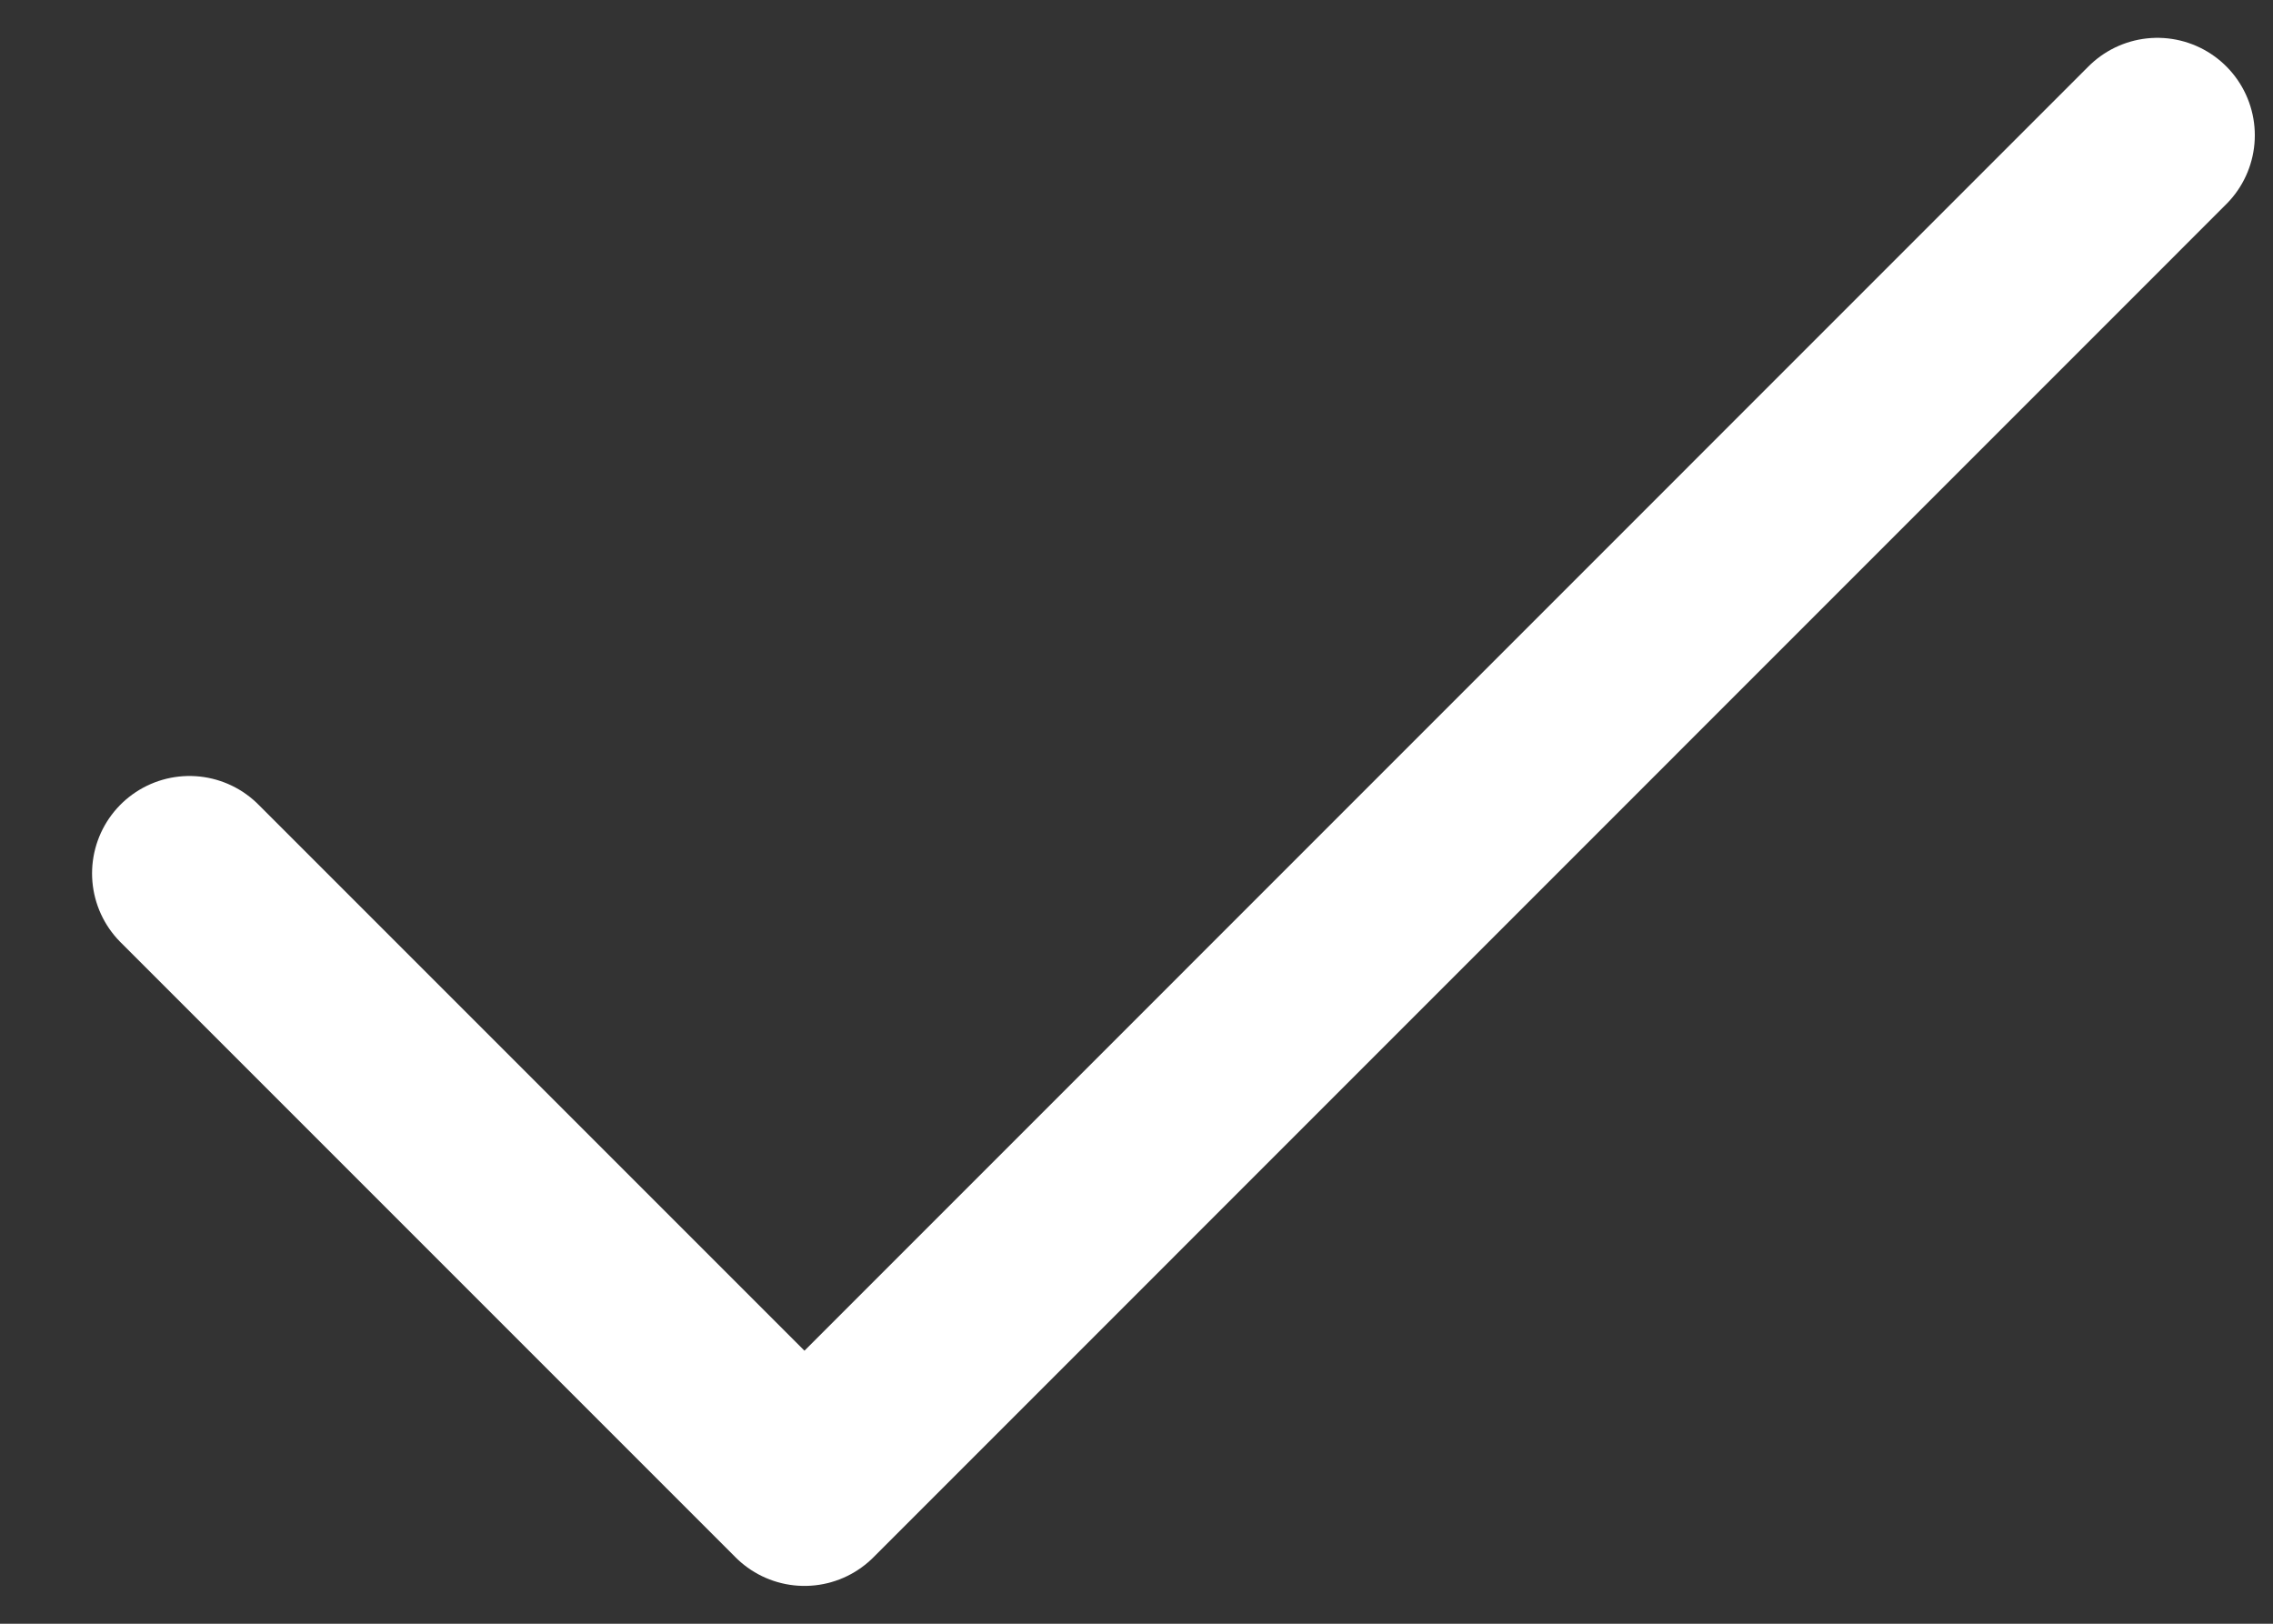 <svg width="14" height="10" viewBox="0 0 14 10" fill="none" xmlns="http://www.w3.org/2000/svg">
<rect x="0" y="0" width="14" height="10" fill="#333333" stroke="none"/>
<path d="M13.288 0.833L4.955 9.167L1.167 5.379" stroke="white" stroke-width="1.2" stroke-linecap="round" stroke-linejoin="round"/>
</svg>
